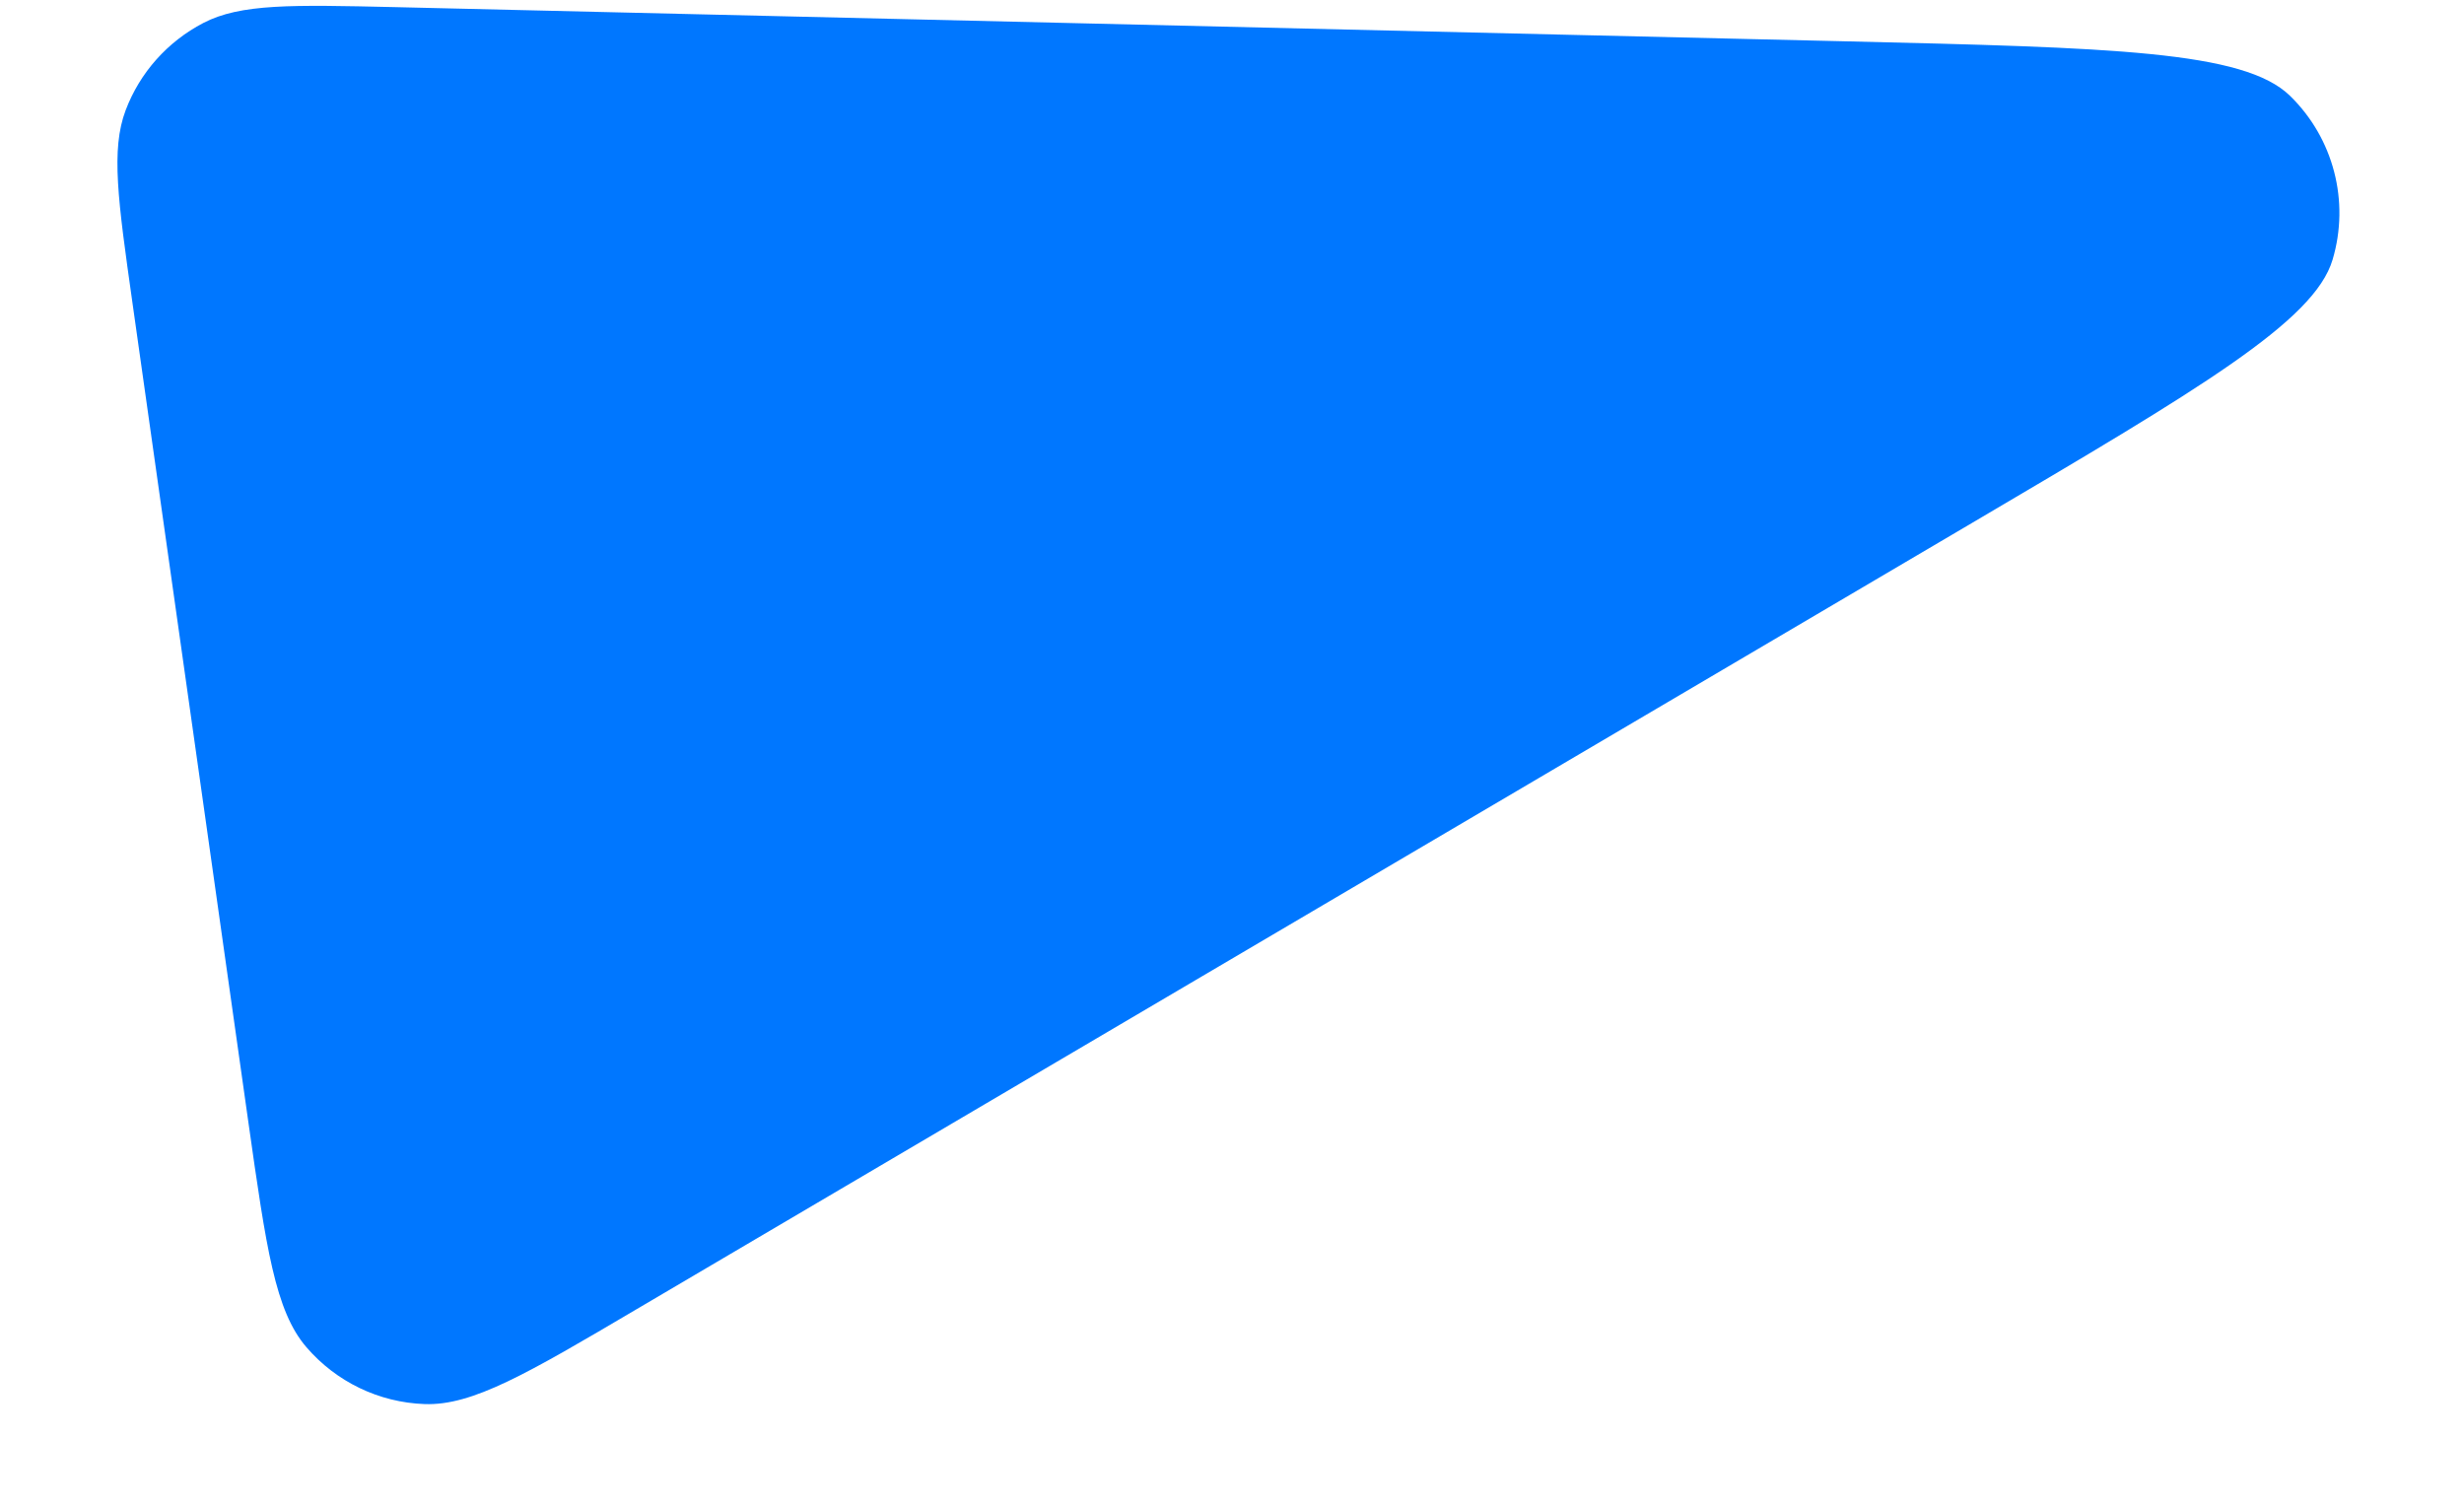 <svg width="18" height="11" viewBox="0 0 18 11" fill="none" xmlns="http://www.w3.org/2000/svg">
<path d="M11.358 5.615L4.647 9.566C3.85 10.036 3.451 10.27 3.101 10.257C2.768 10.245 2.455 10.094 2.238 9.841C2.01 9.576 1.945 9.118 1.815 8.202L0.967 2.208C0.862 1.464 0.809 1.093 0.918 0.805C1.022 0.53 1.224 0.304 1.485 0.168C1.758 0.026 2.133 0.035 2.883 0.052L13.489 0.302C15.424 0.348 16.392 0.371 16.729 0.7C17.047 1.01 17.167 1.471 17.04 1.897C16.906 2.348 16.072 2.839 14.403 3.822L11.358 5.615Z" fill="#0077FF"/>
</svg>
